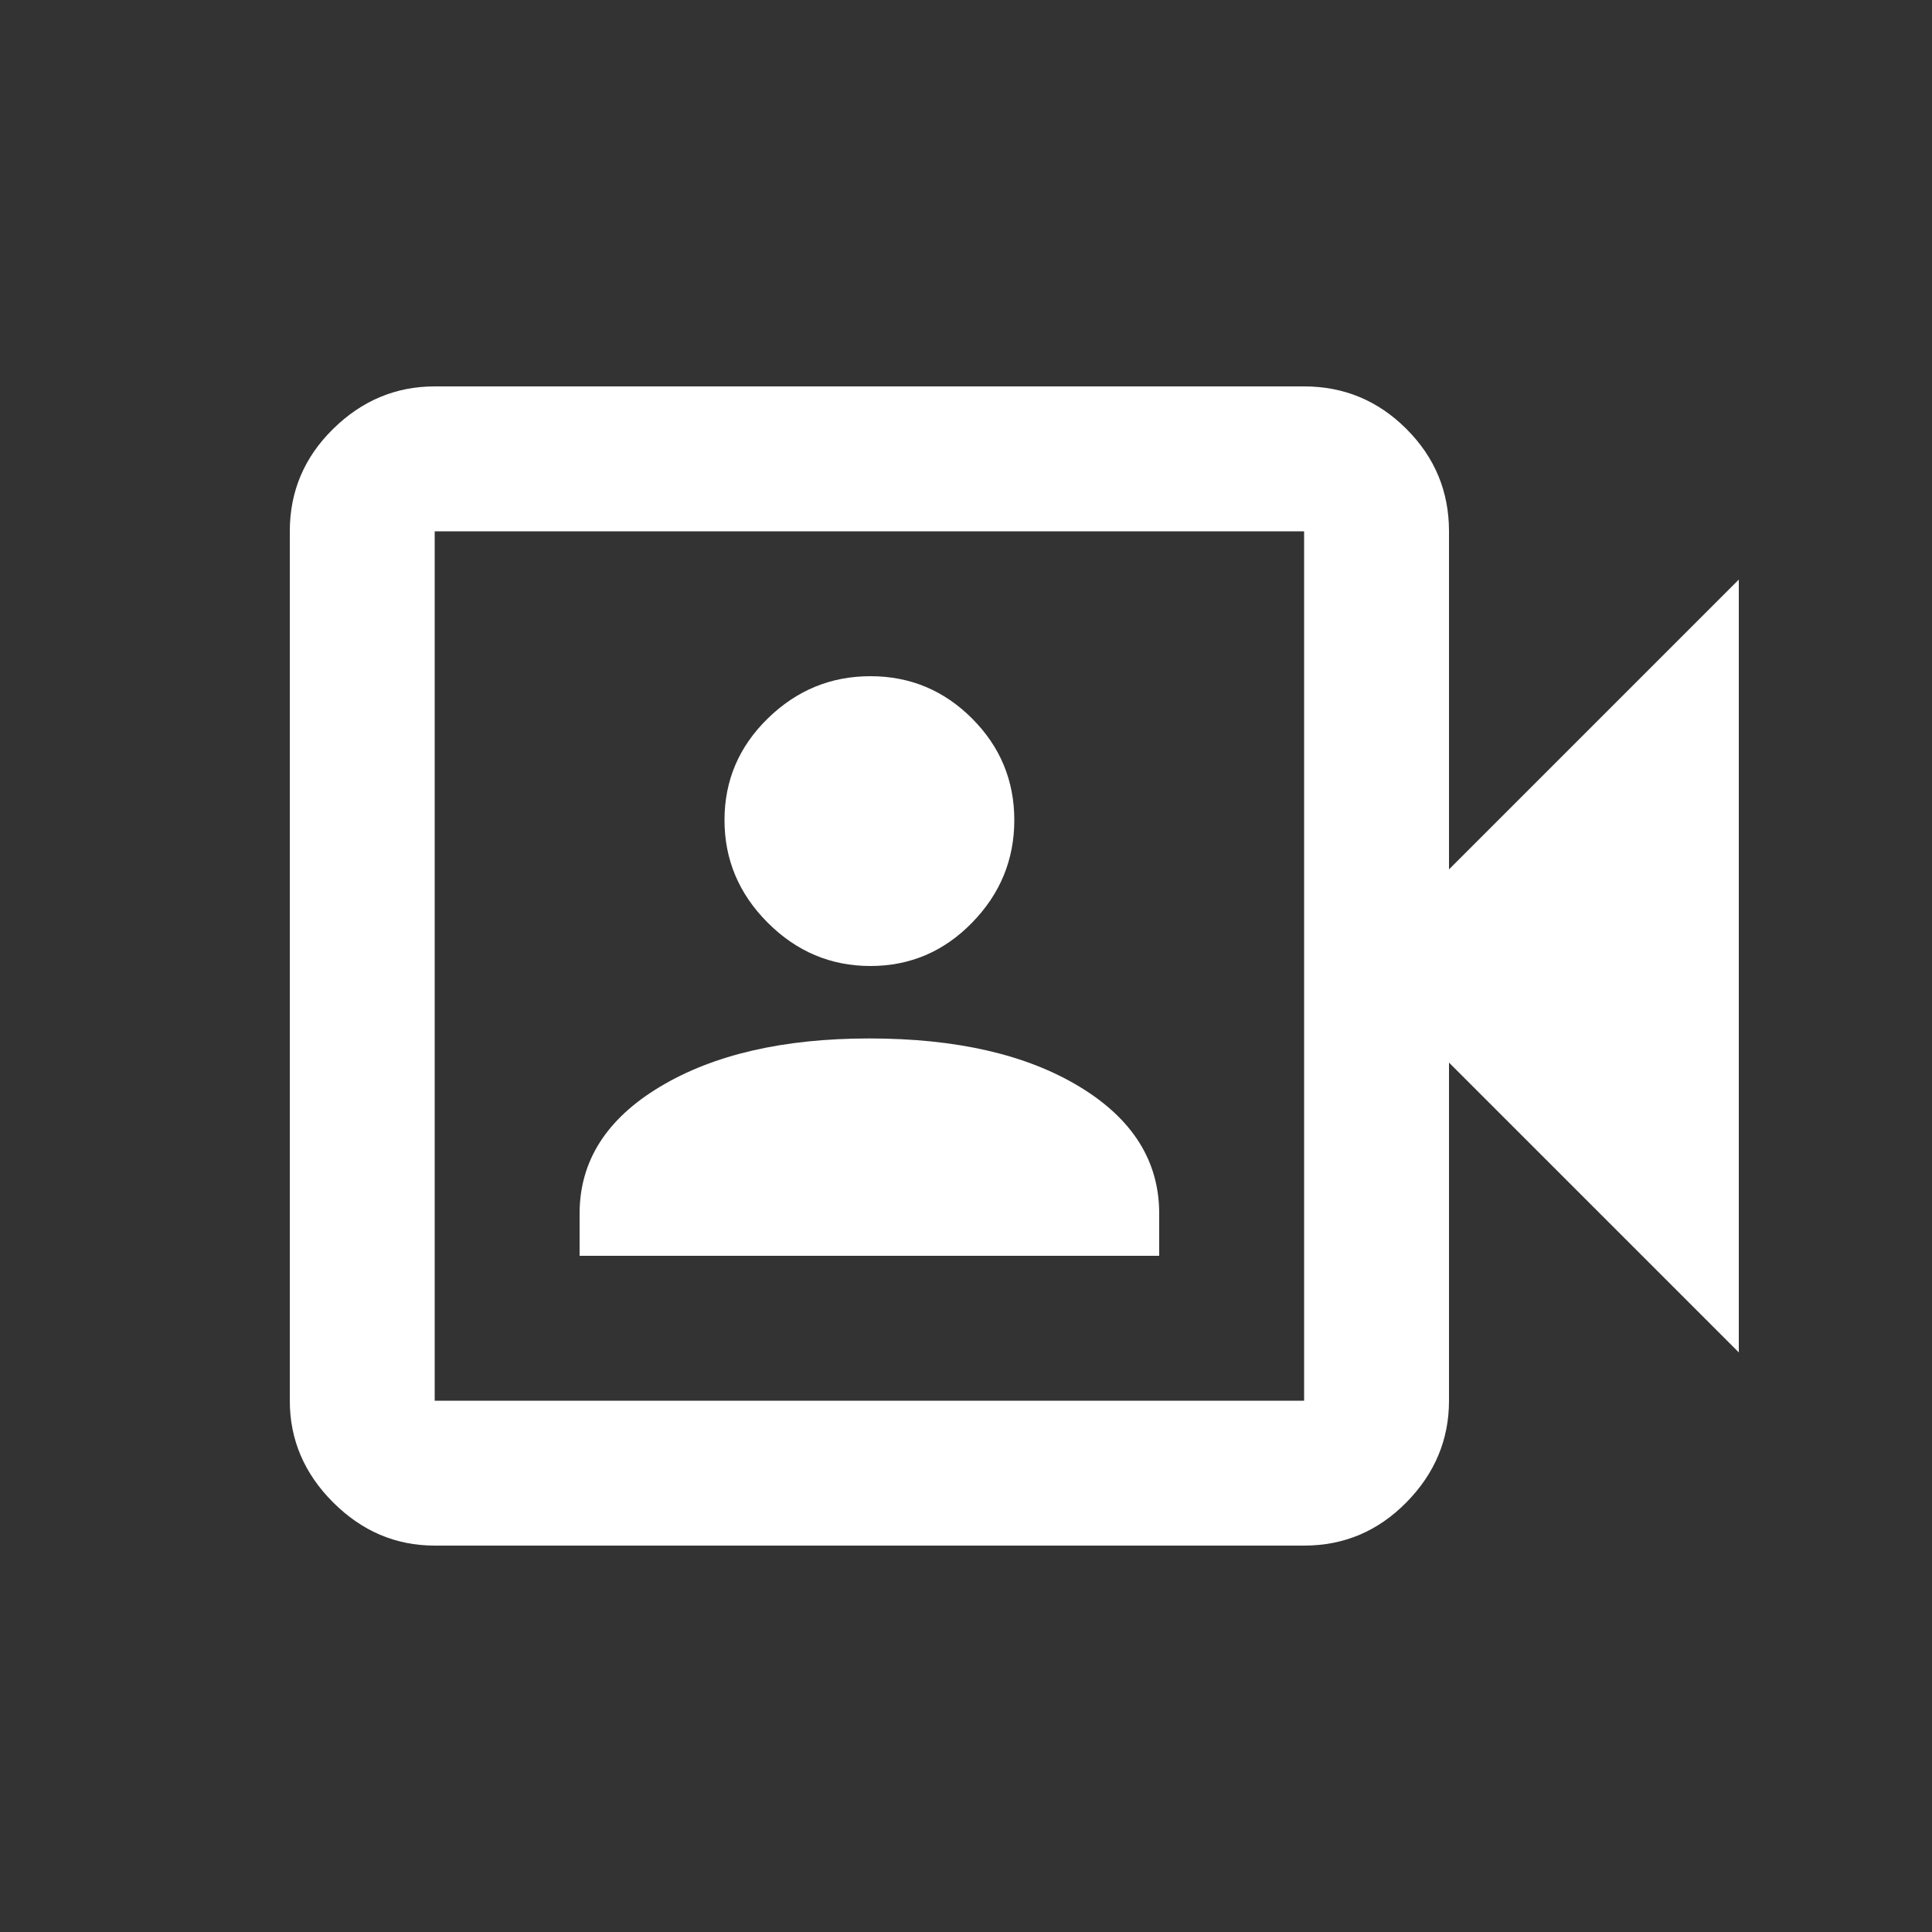 <svg xmlns="http://www.w3.org/2000/svg" height="20px" viewBox="0 -960 960 960" width="20px" fill="#ffffff"><rect x="0" y="-960" width="960" height="960" fill="#333333" stroke="none"/><path d="M288-336h288v-21q0-39.06-39.6-63.03T432-444q-64 0-104 23.97T288-357v21Zm144.5-144q29.49 0 50.5-21.5 21-21.5 21-51 0-29.49-21-50.5-21.01-21-50.5-21-29.5 0-51 21-21.5 21.01-21.5 50.5 0 29.5 21.5 51t51 21.5ZM216-192q-29 0-50.5-21.5T144-264v-432q0-29.7 21.5-50.85Q187-768 216-768h432q29.7 0 50.85 21.15Q720-725.7 720-696v168l144-144v384L720-432v168q0 29-21.15 50.5T648-192H216Zm0-72h432v-432H216v432Zm0 0v-432 432Z"/></svg>